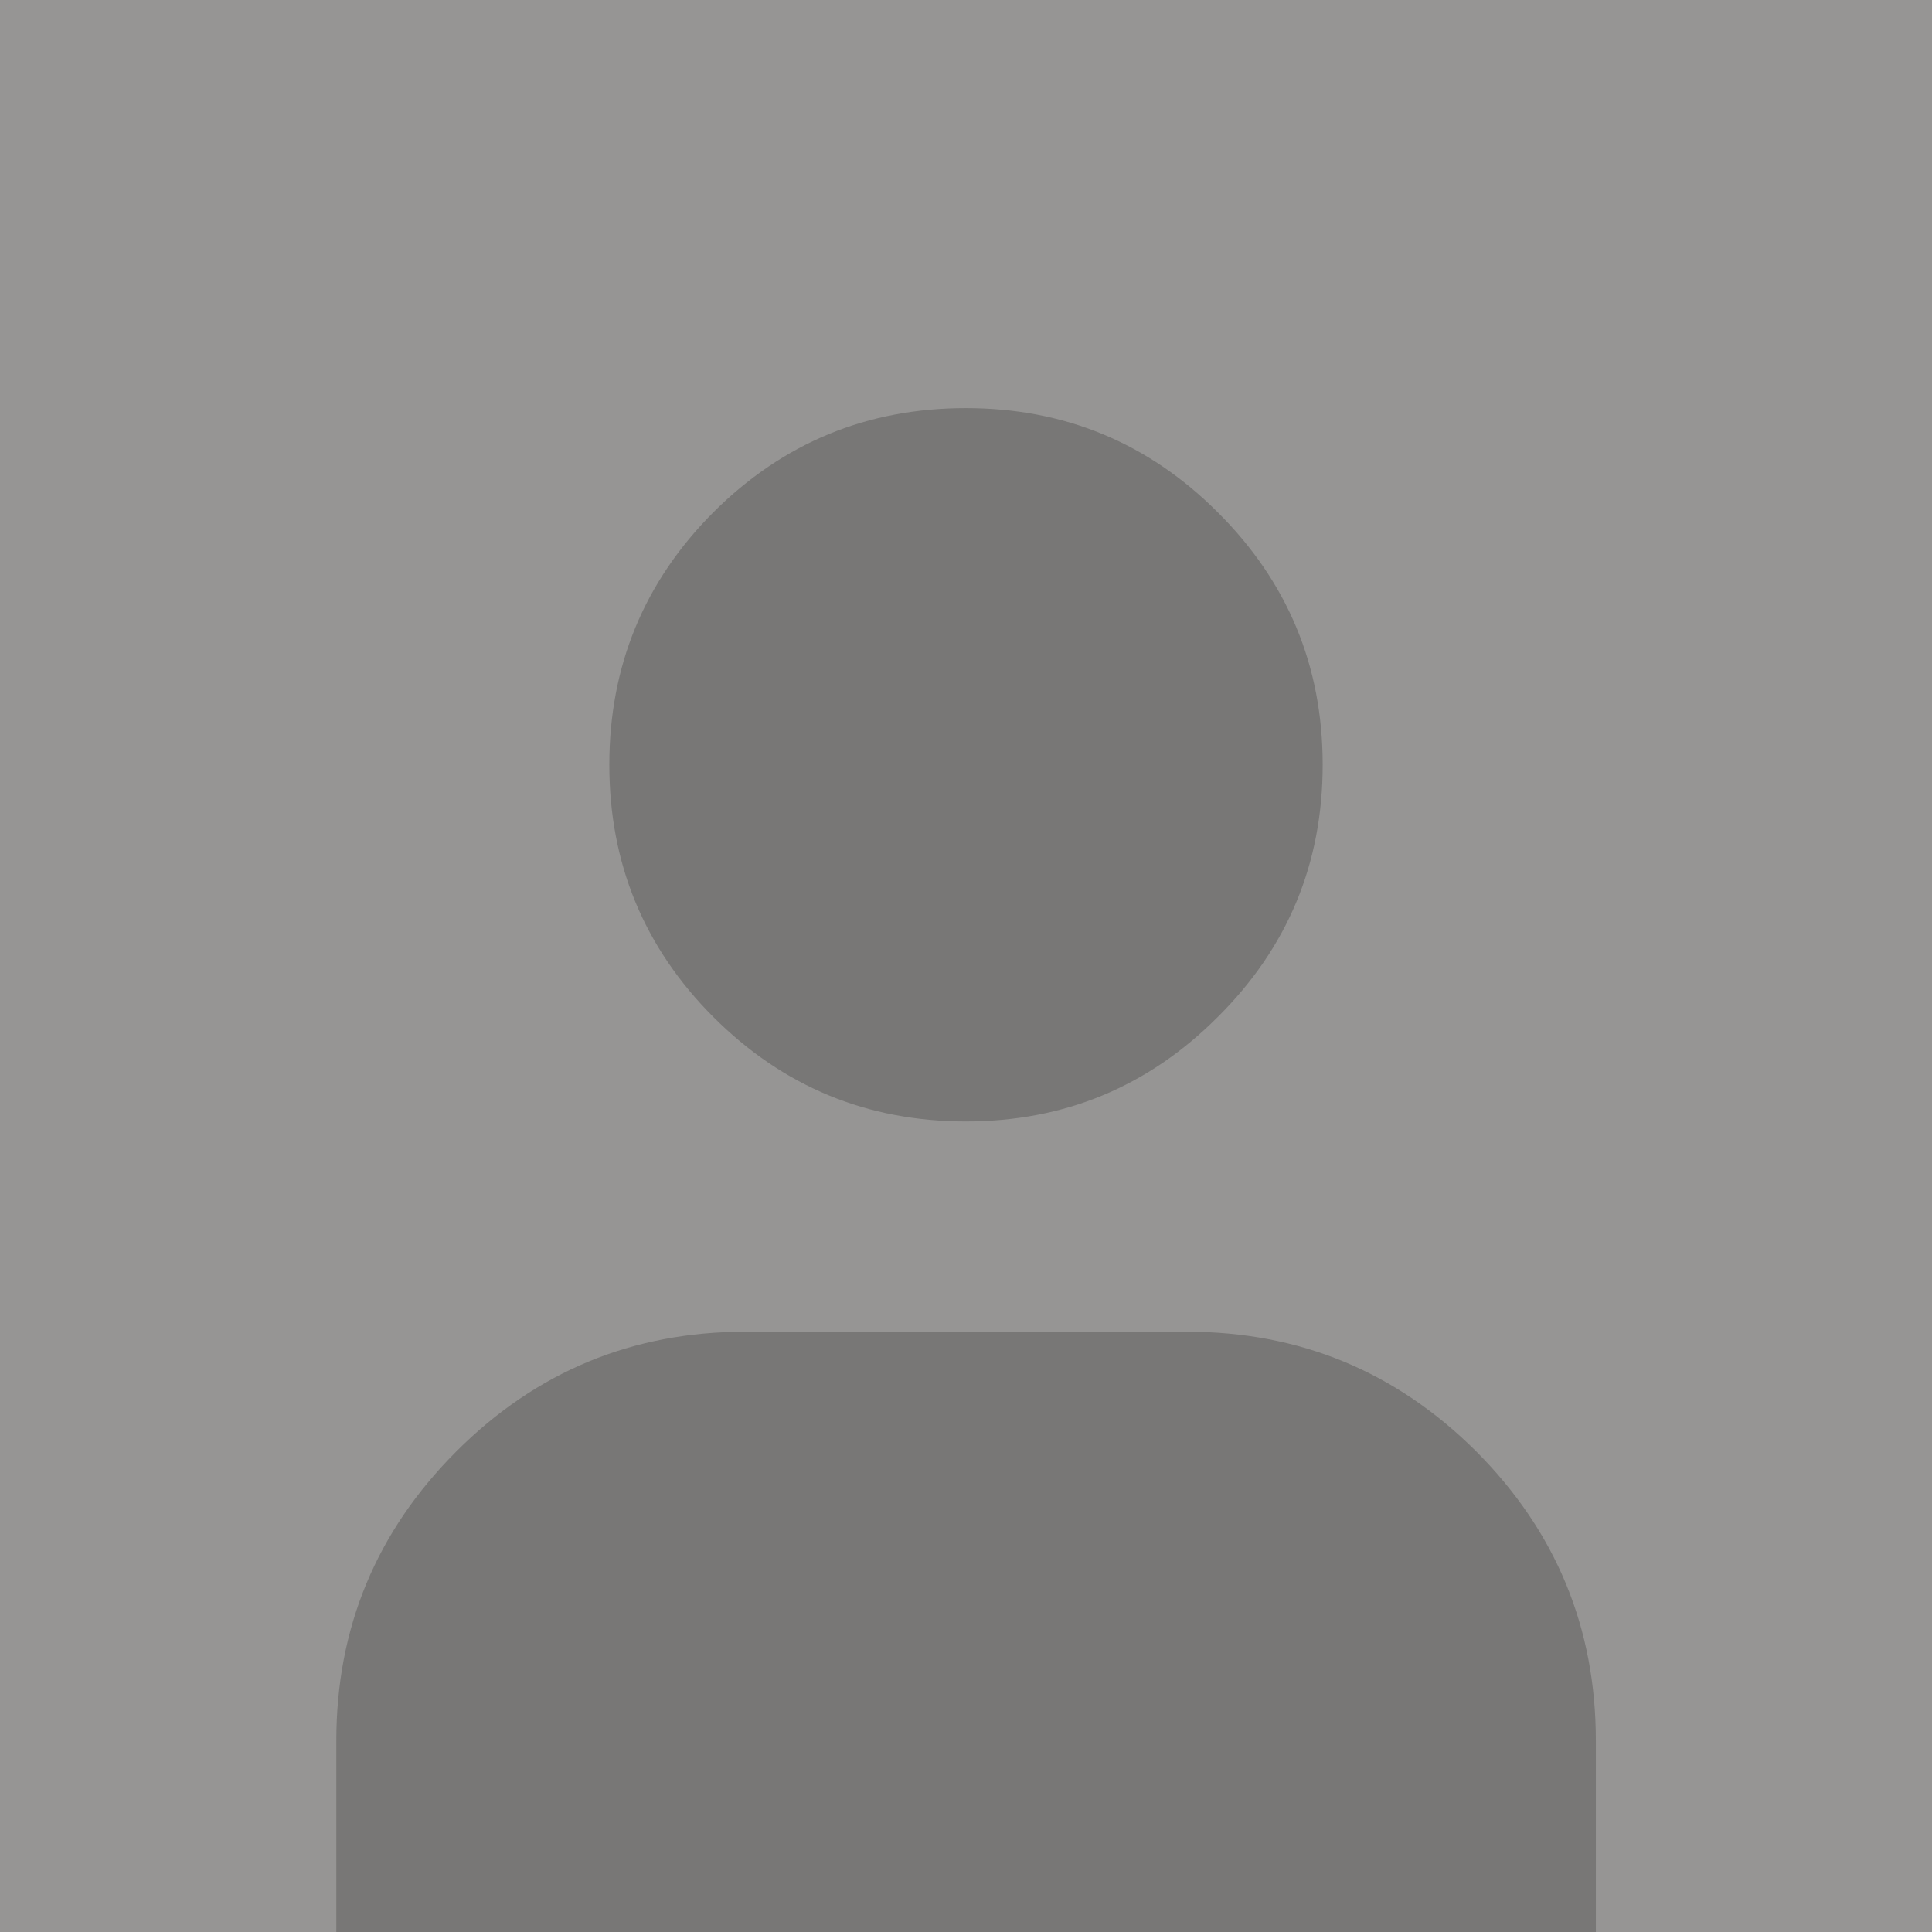 <?xml version="1.0" encoding="utf-8"?>
<!-- Generator: Adobe Illustrator 16.0.0, SVG Export Plug-In . SVG Version: 6.00 Build 0)  -->
<!DOCTYPE svg PUBLIC "-//W3C//DTD SVG 1.1//EN" "http://www.w3.org/Graphics/SVG/1.1/DTD/svg11.dtd">
<svg version="1.1" id="Layer_1" xmlns="http://www.w3.org/2000/svg" xmlns:xlink="http://www.w3.org/1999/xlink" x="0px" y="0px"
	 width="650px" height="650px" viewBox="0 0 650 650" enable-background="new 0 0 650 650" xml:space="preserve">
<g id="Layer_2">
	<rect fill="#969594" width="650" height="650"/>
</g>
<g id="Layer_1_1_">
	<path fill="#787776" d="M409.7,172.35c23.533,23.433,35.3,51.75,35.3,84.95c0,33.2-11.767,61.483-35.3,84.852
		c-23.367,23.434-51.617,35.148-84.75,35.148c-33.2,0-61.517-11.717-84.95-35.148c-23.333-23.366-35-51.649-35-84.852
		c0-33.2,11.667-61.517,35-84.95c23.433-23.367,51.75-35.05,84.95-35.05C358.083,137.3,386.333,148.983,409.7,172.35z
		 M113.15,585.65c0-37.969,13.467-70.417,40.4-97.353c26.833-26.833,59.233-40.25,97.2-40.25h148.6
		c37.936,0,70.367,13.417,97.303,40.25c26.833,26.936,40.25,59.384,40.25,97.353V650H113.15V585.65z"/>
</g>
</svg>
